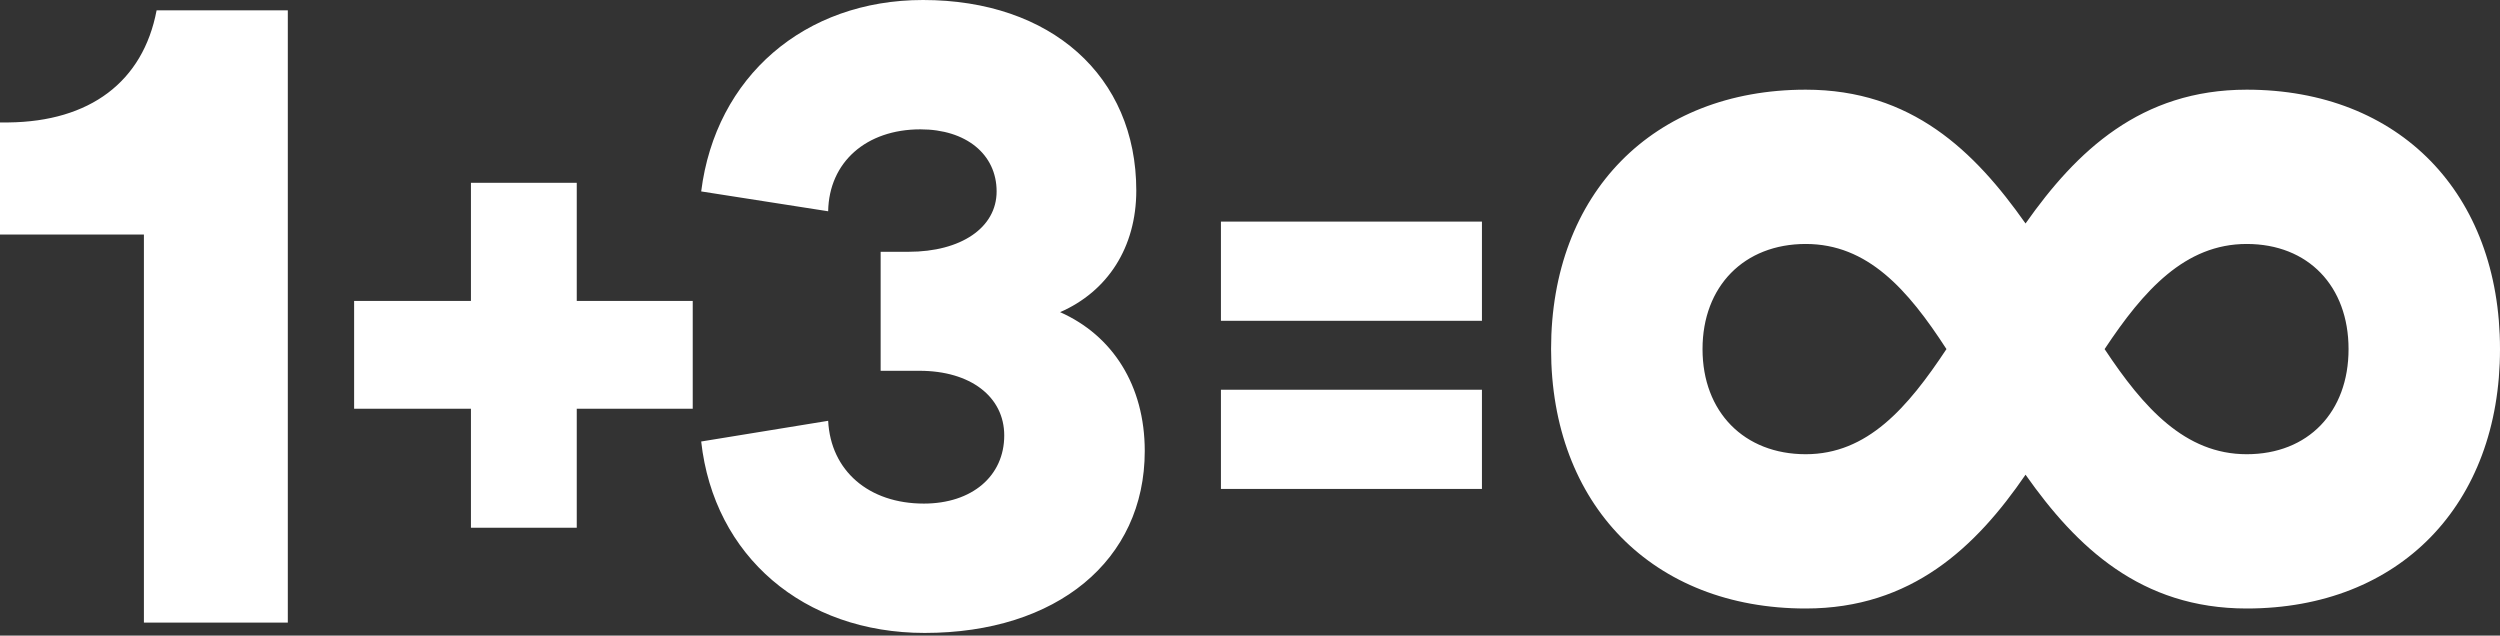 <svg width="295" height="75" viewBox="0 0 295 75" fill="none" xmlns="http://www.w3.org/2000/svg">
<rect x="0" y="0" width="295" height="75" fill="#333333" stroke="none"/>
<path d="M144.07 57.694H174.869V45.992H144.07V57.694ZM144.07 37.851H174.869V26.15H144.07V37.851ZM55.571 21.571V35.512H41.786V48.23H55.571V62.273H68.057V48.23H81.742V35.512H68.057V21.571H55.571ZM200.898 41.193C200.898 33.782 205.801 28.788 213.076 28.788C220.352 28.788 225.096 34.104 229.682 41.193C225.096 48.12 220.351 53.598 213.076 53.598C205.801 53.598 200.898 48.604 200.898 41.193ZM248.344 41.193C252.931 34.265 257.834 28.788 265.109 28.788C272.384 28.788 277.129 33.782 277.129 41.193C277.129 48.604 272.384 53.598 265.109 53.598C257.835 53.598 252.931 48.12 248.344 41.193ZM239.014 26.371C233.004 17.832 225.57 10.582 213.076 10.582C195.047 10.582 183.027 22.826 183.027 41.193C183.027 59.559 195.047 71.803 213.076 71.803C225.57 71.803 233.162 64.553 239.014 56.015C245.023 64.553 252.614 71.803 265.109 71.803C283.139 71.803 295 59.559 295 41.193C295 22.827 283.139 10.582 265.109 10.582C252.614 10.582 245.023 17.832 239.014 26.371ZM18.479 1.221C16.881 9.666 10.588 14.347 0.999 14.448H0V27.677H16.981V73.465H33.962V1.221H18.479ZM82.74 22.588L97.723 24.93C97.823 19.13 102.218 15.262 108.611 15.262C114.005 15.262 117.601 18.213 117.601 22.588C117.601 26.863 113.405 29.711 107.212 29.711H103.916V43.754H108.511C114.504 43.754 118.5 46.806 118.5 51.385C118.5 56.167 114.704 59.423 109.01 59.423C102.517 59.423 98.023 55.557 97.723 49.655L82.74 52.097C84.238 65.63 94.826 74.686 109.11 74.686C124.692 74.686 135.081 66.139 135.081 53.216C135.081 45.483 131.285 39.582 125.092 36.834C130.686 34.393 134.082 29.203 134.082 22.487C134.082 8.954 123.993 0 108.911 0C94.927 0 84.438 9.056 82.74 22.588Z" fill="white"/>
</svg>

